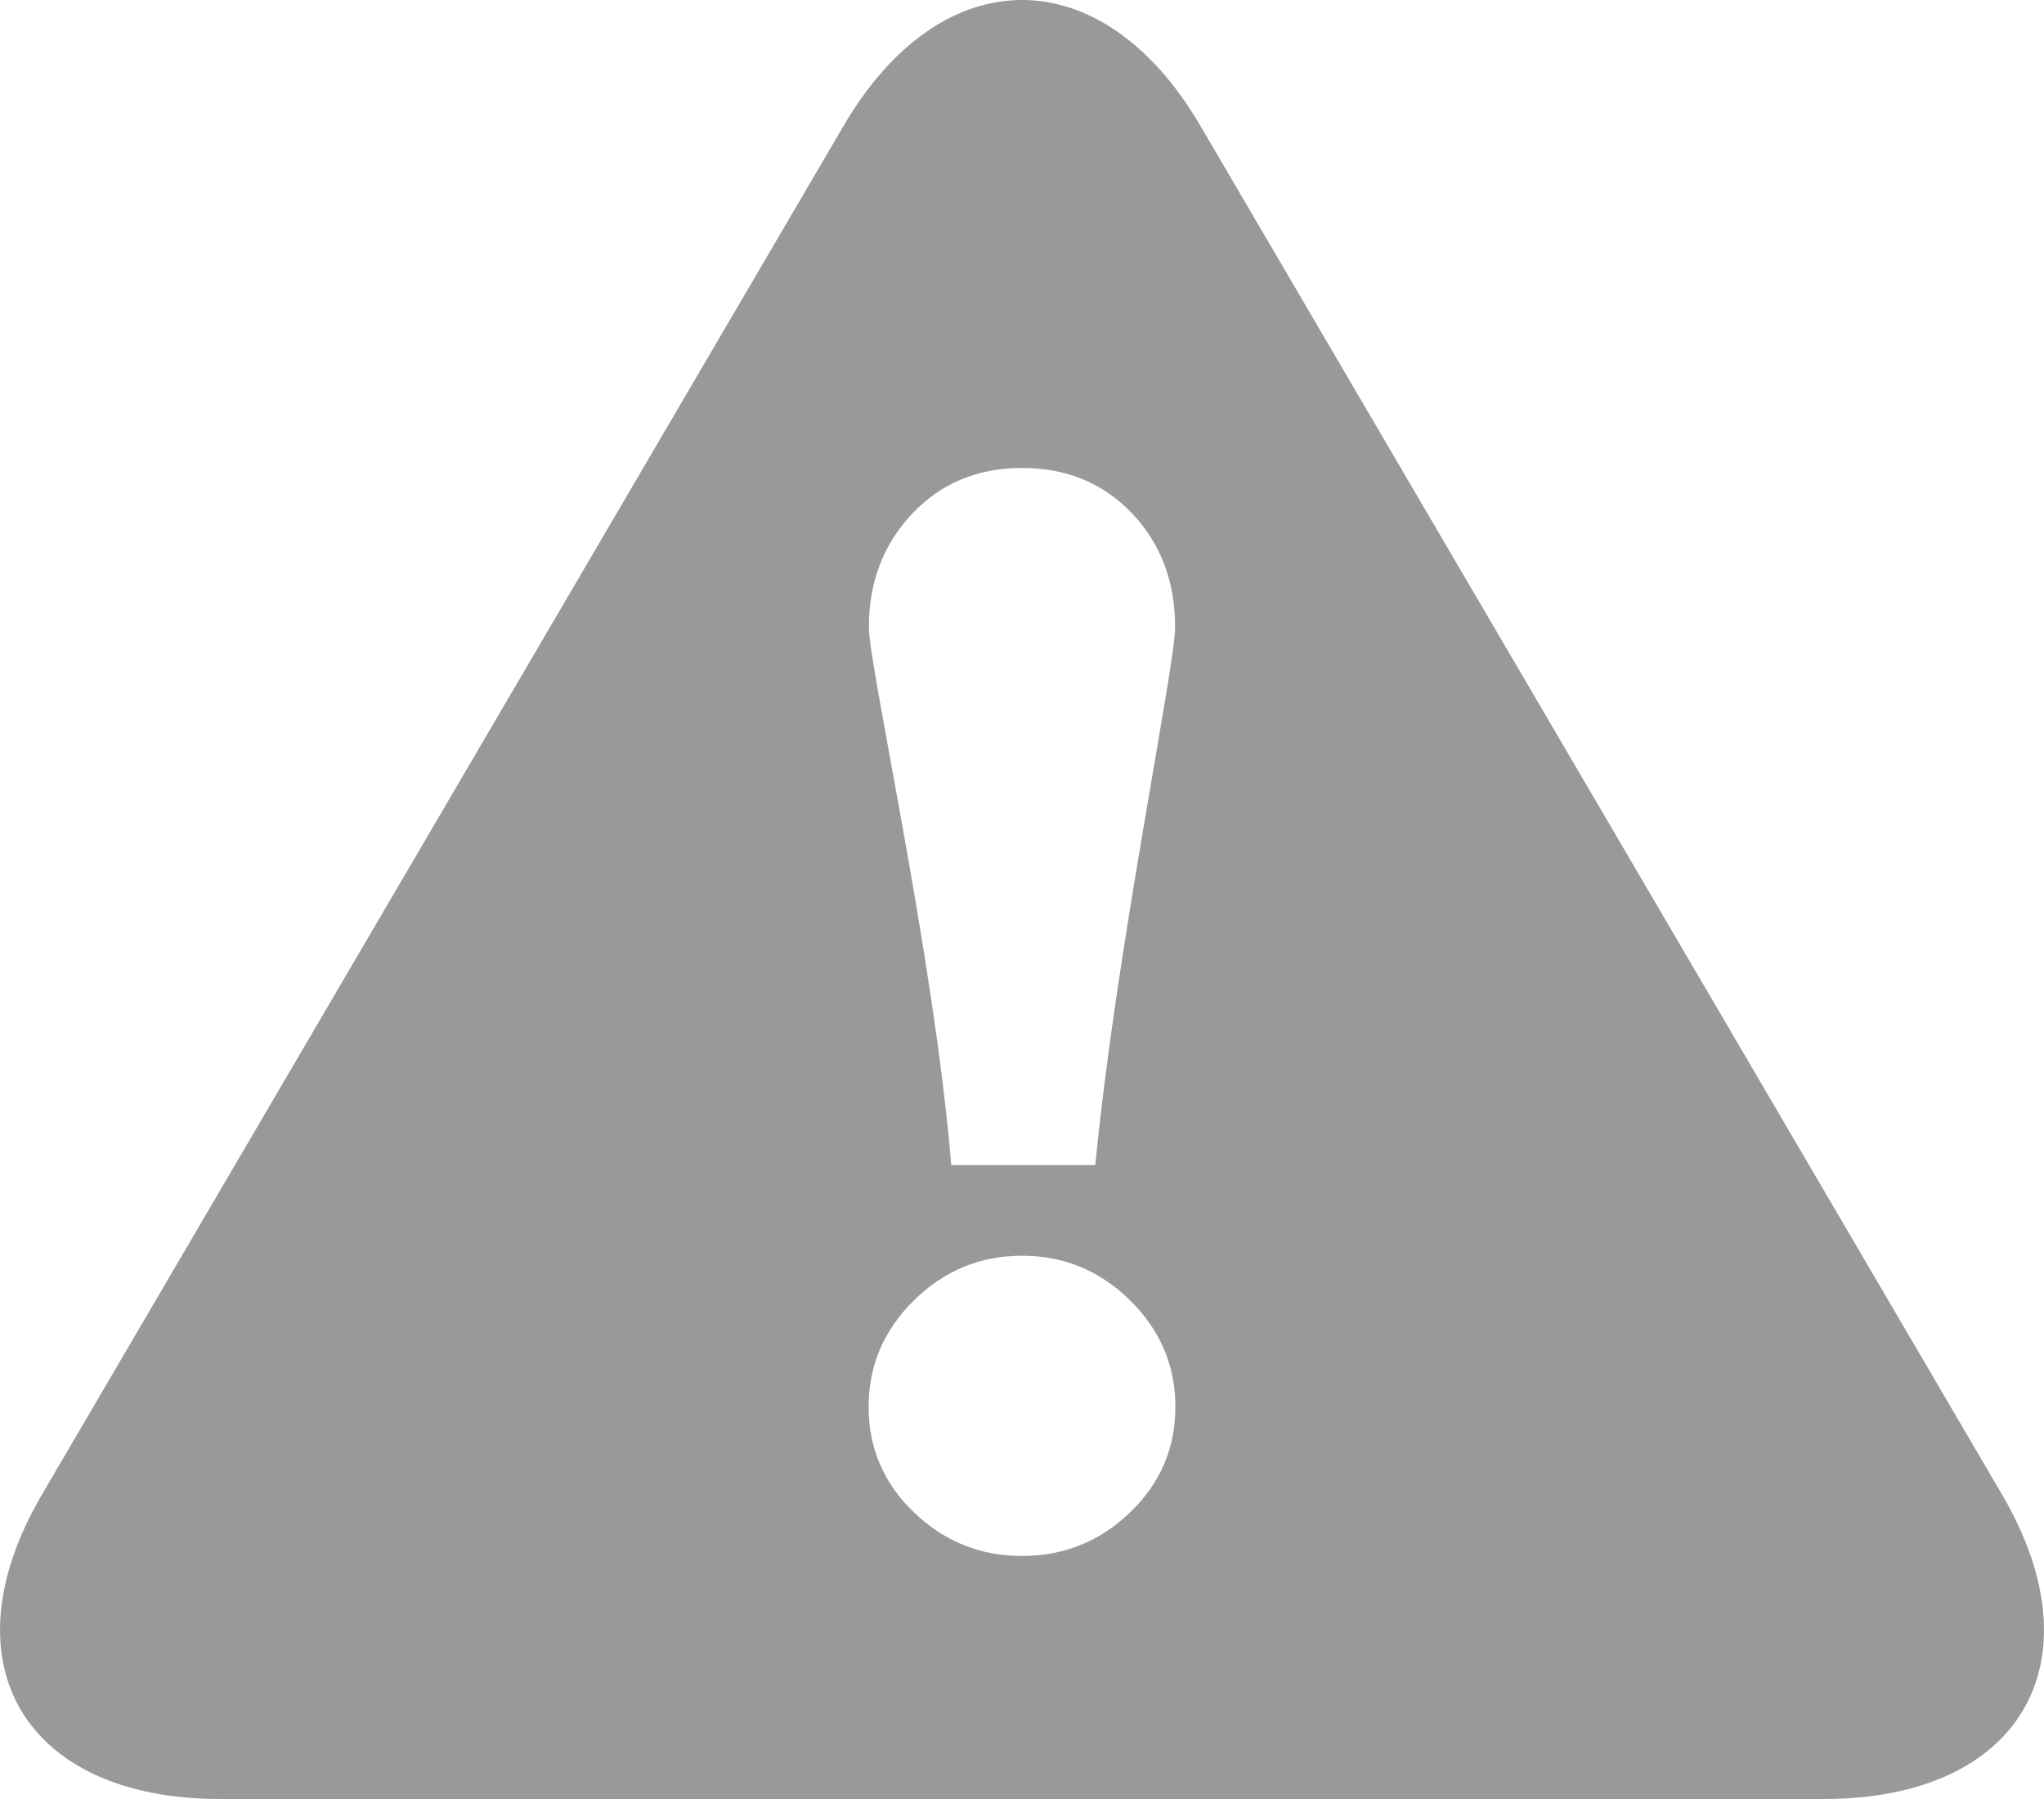 <?xml version="1.0" encoding="UTF-8"?>
<svg width="25px" height="22px" viewBox="0 0 25 22" version="1.1" xmlns="http://www.w3.org/2000/svg" xmlns:xlink="http://www.w3.org/1999/xlink">
    <title>警告</title>
    <g id="页面-1" stroke="none" stroke-width="1" fill="none" fill-rule="evenodd">
        <g id="1-4荣耀马来延保活动页面-提交5次提示" transform="translate(-783, -420)" fill="#999999" fill-rule="nonzero">
            <g id="警告" transform="translate(783, 420)">
                <path d="M24.488,18.279 L14.68,1.535 C13.48,-0.512 11.52,-0.512 10.32,1.535 L0.512,18.279 C-0.687,20.328 0.294,22 2.691,22 L22.309,22 C24.707,22 25.687,20.328 24.488,18.279 Z M11.153,6.286 C11.506,5.911 11.954,5.723 12.5,5.723 C13.047,5.723 13.495,5.909 13.847,6.279 C14.198,6.65 14.373,7.114 14.373,7.671 C14.373,8.151 13.641,11.68 13.397,14.248 L11.635,14.248 C11.421,11.68 10.627,8.151 10.627,7.671 C10.627,7.122 10.803,6.66 11.153,6.286 Z M13.823,18.494 C13.452,18.85 13.011,19.028 12.5,19.028 C11.99,19.028 11.548,18.85 11.178,18.494 C10.808,18.139 10.624,17.709 10.624,17.204 C10.624,16.702 10.808,16.267 11.178,15.903 C11.548,15.538 11.99,15.356 12.5,15.356 C13.011,15.356 13.452,15.538 13.823,15.903 C14.192,16.267 14.376,16.702 14.376,17.204 C14.376,17.709 14.192,18.139 13.823,18.494 Z" id="形状"></path>
            </g>
        </g>
    </g>
</svg>